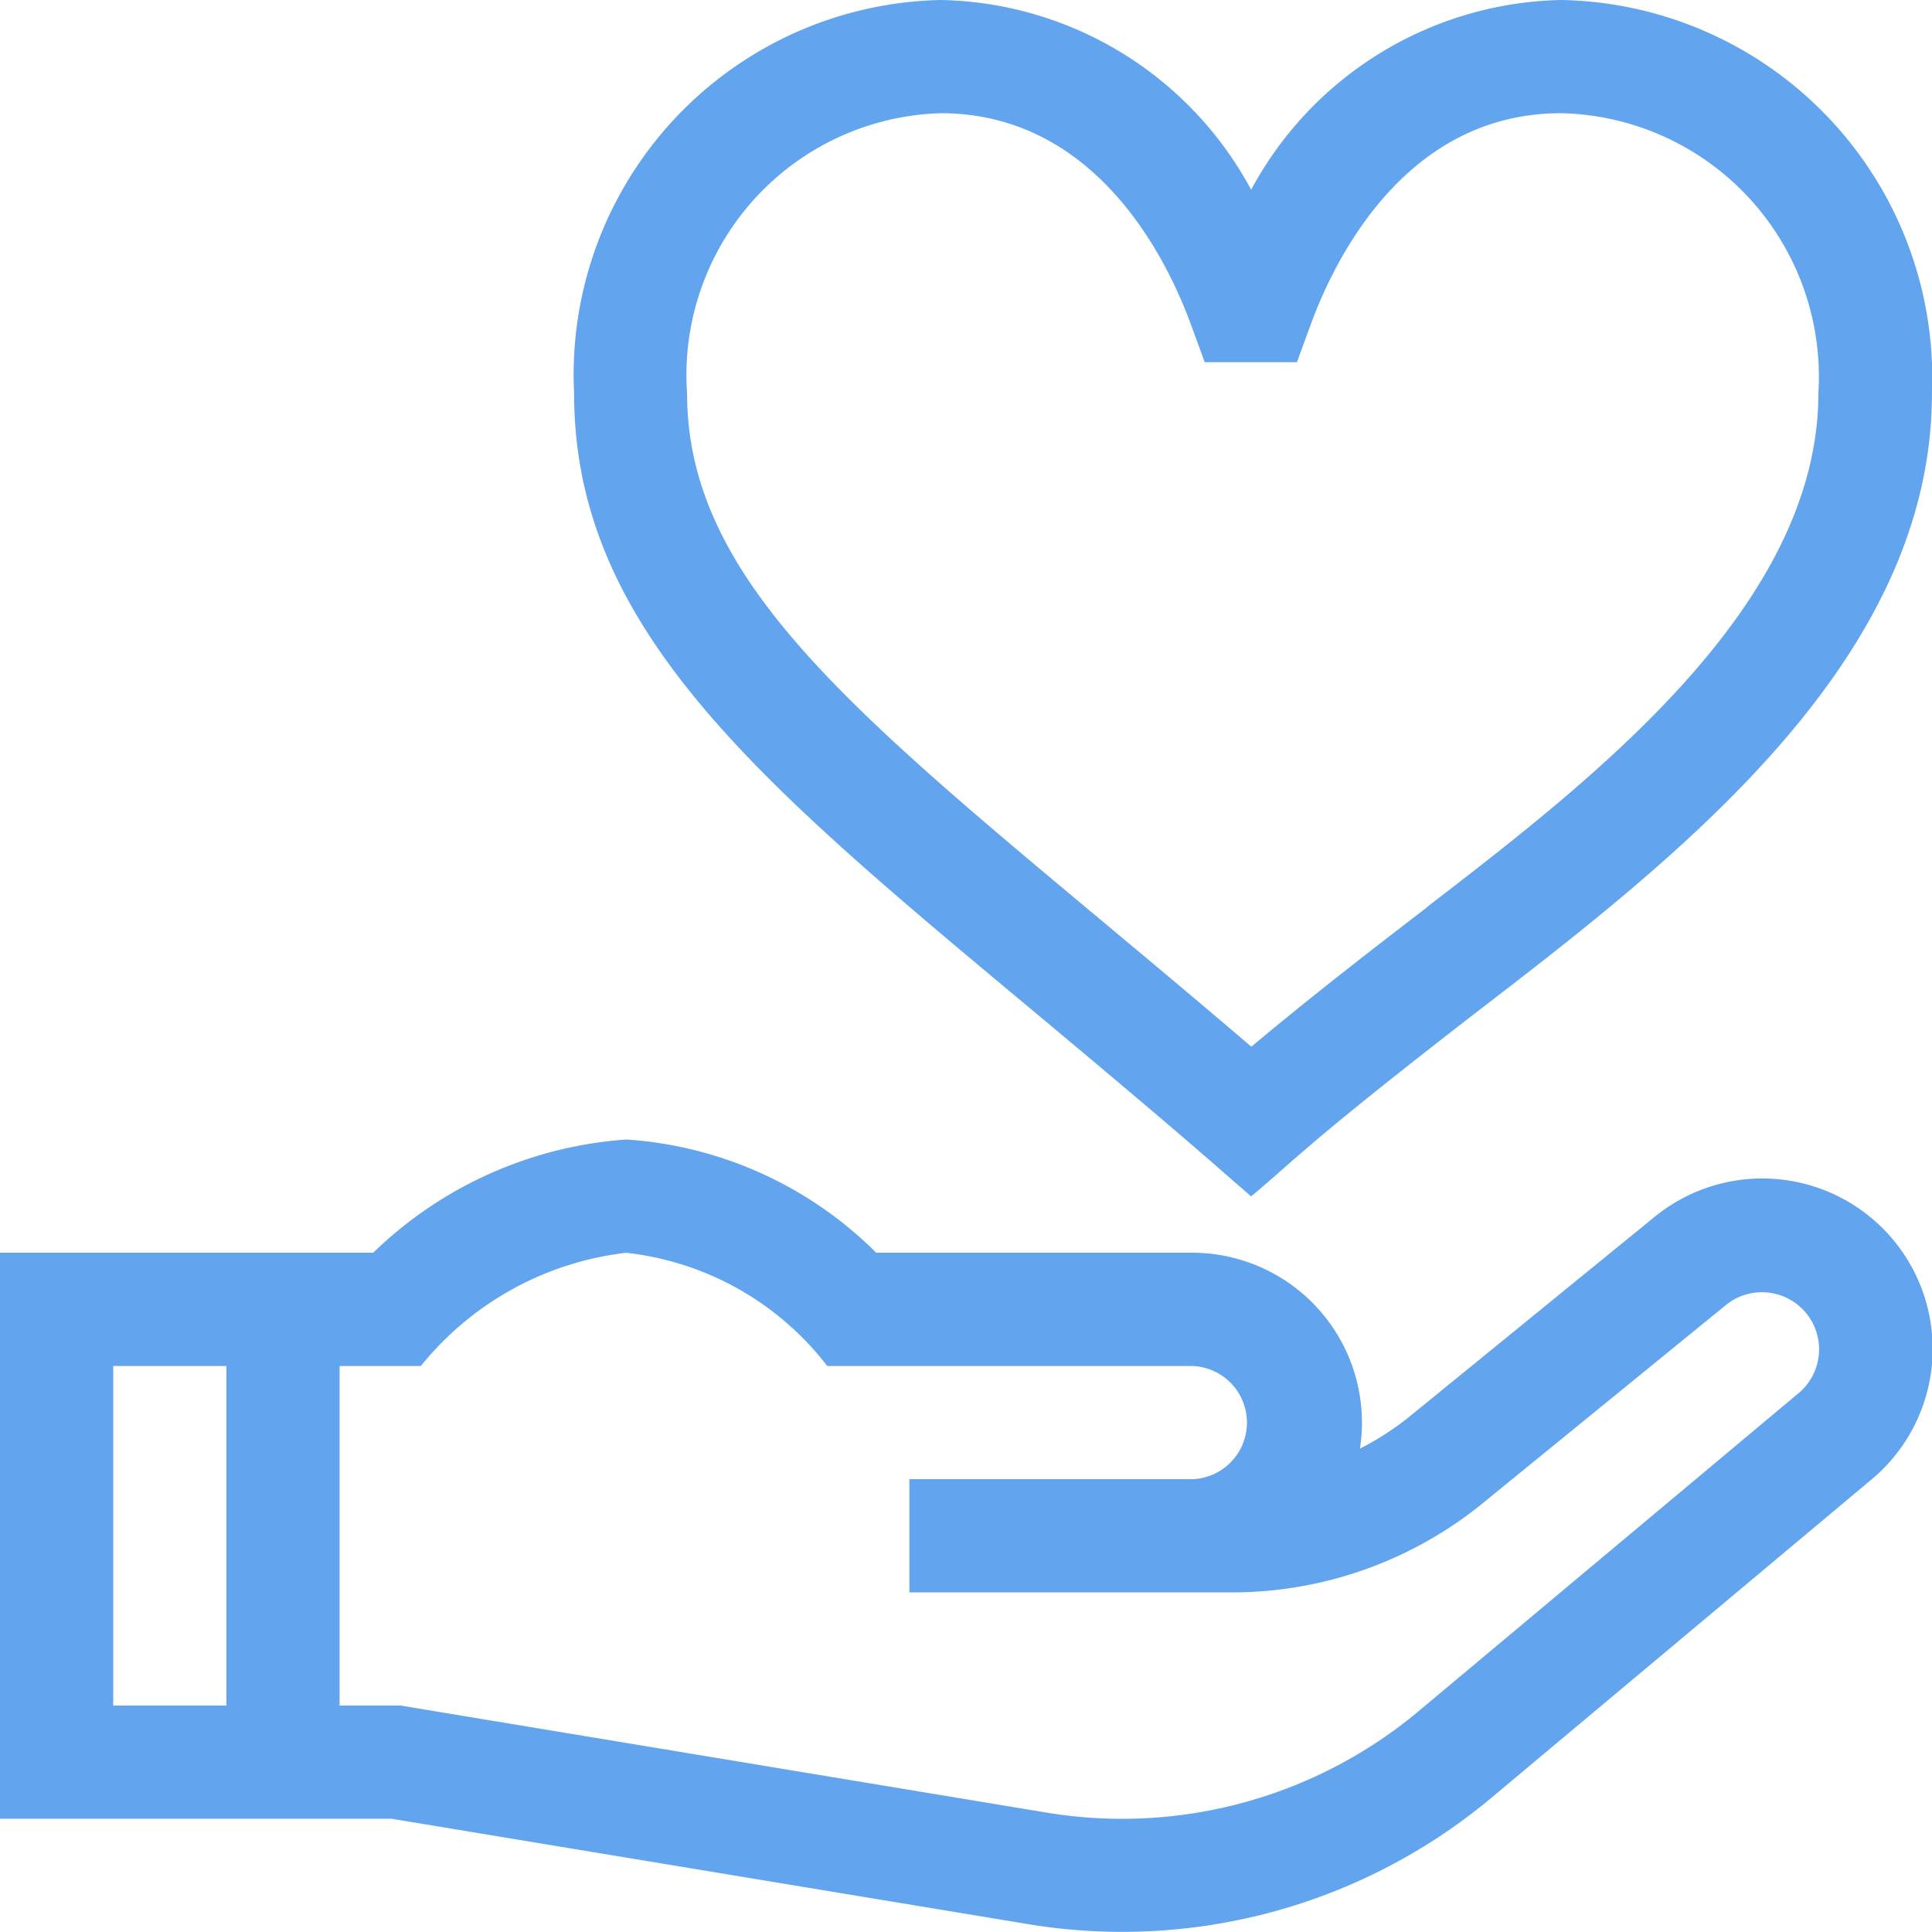 <svg id="heart" xmlns="http://www.w3.org/2000/svg" width="32" height="31.999" viewBox="0 0 32 31.999">
  <path id="Path_903" data-name="Path 903" d="M168.506.006a5.963,5.963,0,0,0-5.138,3.143A5.963,5.963,0,0,0,158.23.006a6.207,6.207,0,0,0-6.076,6.515c0,3.881,3.011,6.4,7.569,10.2,2.771,2.314,3,2.548,3.645,3.1.7-.578.907-.876,4.057-3.3,3.354-2.58,7.219-5.742,7.219-10A6.259,6.259,0,0,0,168.506.006Zm-2.224,15.027c-.889.683-1.876,1.443-2.911,2.31-.855-.732-1.661-1.405-2.446-2.061-4.3-3.59-6.9-5.757-6.9-8.761a4.339,4.339,0,0,1,4.2-4.64c2.594,0,3.767,2.457,4.15,3.513l.224.611h1.527l.224-.611c.384-1.056,1.556-3.513,4.15-3.513a4.365,4.365,0,0,1,4.263,4.64c0,3.518-3.731,6.392-6.487,8.512Z" transform="translate(-142.645 -0.006)" fill="#62a4ee"/>
  <path id="Path_904" data-name="Path 904" d="M17.019,315a9.532,9.532,0,0,0,7.731-2.131l6.2-5.192a2.821,2.821,0,0,0-3.521-4.409l-4.023,3.278a4.683,4.683,0,0,1-.881.579,2.814,2.814,0,0,0-2.779-3.244H14.513a6.461,6.461,0,0,0-4.138-1.875,6.681,6.681,0,0,0-4.193,1.875H0v9.375H6.485ZM3.75,311.382H1.875v-5.625H3.75Zm1.875-5.625H6.971a5.127,5.127,0,0,1,3.4-1.875,4.877,4.877,0,0,1,3.331,1.875h6.044a.938.938,0,0,1,0,1.875H15.062v1.875h5.349a6.575,6.575,0,0,0,4.194-1.515l3.992-3.253a.946.946,0,0,1,1.173,1.485l-6.231,5.215a7.657,7.657,0,0,1-6.213,1.714L6.639,311.382H5.625Z" transform="translate(0 -283.132)" fill="#62a4ee"/>
</svg>
